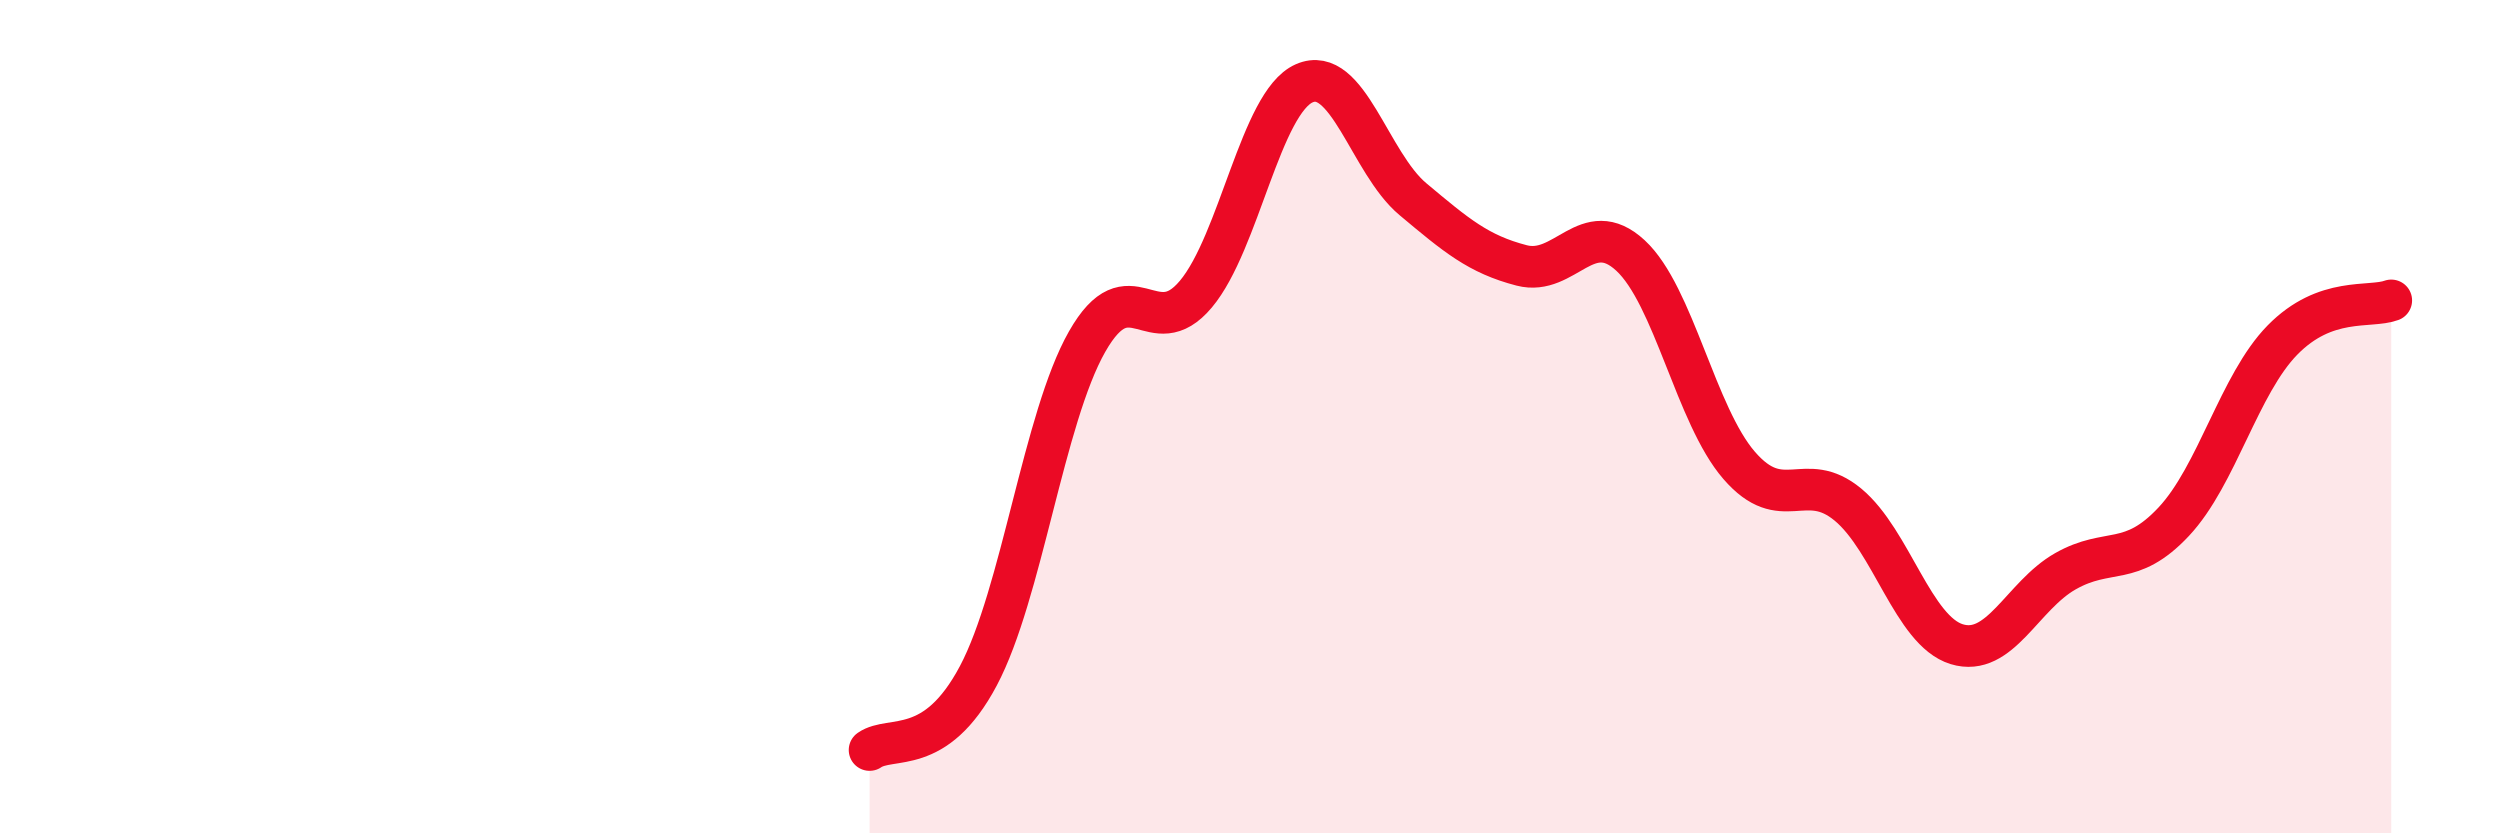 
    <svg width="60" height="20" viewBox="0 0 60 20" xmlns="http://www.w3.org/2000/svg">
      <path
        d="M 20.87,18 C 21.39,17.64 22.44,18.18 23.48,16.22 C 24.52,14.26 25.05,10.03 26.09,8.2 C 27.13,6.37 27.66,8.3 28.7,7.06 C 29.74,5.82 30.26,2.46 31.3,2 C 32.34,1.54 32.87,3.91 33.91,4.78 C 34.95,5.65 35.48,6.1 36.52,6.37 C 37.56,6.64 38.09,5.17 39.13,6.13 C 40.17,7.09 40.7,9.97 41.74,11.17 C 42.78,12.37 43.31,11.25 44.35,12.11 C 45.39,12.97 45.92,15.14 46.96,15.46 C 48,15.78 48.53,14.3 49.57,13.71 C 50.61,13.12 51.13,13.63 52.17,12.52 C 53.21,11.41 53.74,9.22 54.78,8.16 C 55.82,7.1 56.87,7.4 57.39,7.21L57.39 20L20.87 20Z"
        fill="#EB0A25"
        opacity="0.1"
        stroke-linecap="round"
        stroke-linejoin="round"
      />
      <path
        d="M 20.87,18 C 21.39,17.64 22.44,18.18 23.48,16.22 C 24.52,14.26 25.05,10.03 26.09,8.2 C 27.13,6.37 27.66,8.3 28.7,7.06 C 29.74,5.82 30.26,2.46 31.3,2 C 32.34,1.54 32.87,3.91 33.91,4.78 C 34.95,5.65 35.48,6.1 36.52,6.37 C 37.56,6.64 38.09,5.17 39.13,6.13 C 40.17,7.09 40.7,9.97 41.74,11.17 C 42.78,12.37 43.31,11.25 44.35,12.11 C 45.39,12.97 45.92,15.14 46.96,15.46 C 48,15.78 48.53,14.3 49.57,13.71 C 50.61,13.12 51.13,13.63 52.17,12.52 C 53.21,11.41 53.74,9.22 54.78,8.16 C 55.82,7.1 56.87,7.4 57.39,7.21"
        stroke="#EB0A25"
        stroke-width="1"
        fill="none"
        stroke-linecap="round"
        stroke-linejoin="round"
      />
    </svg>
  